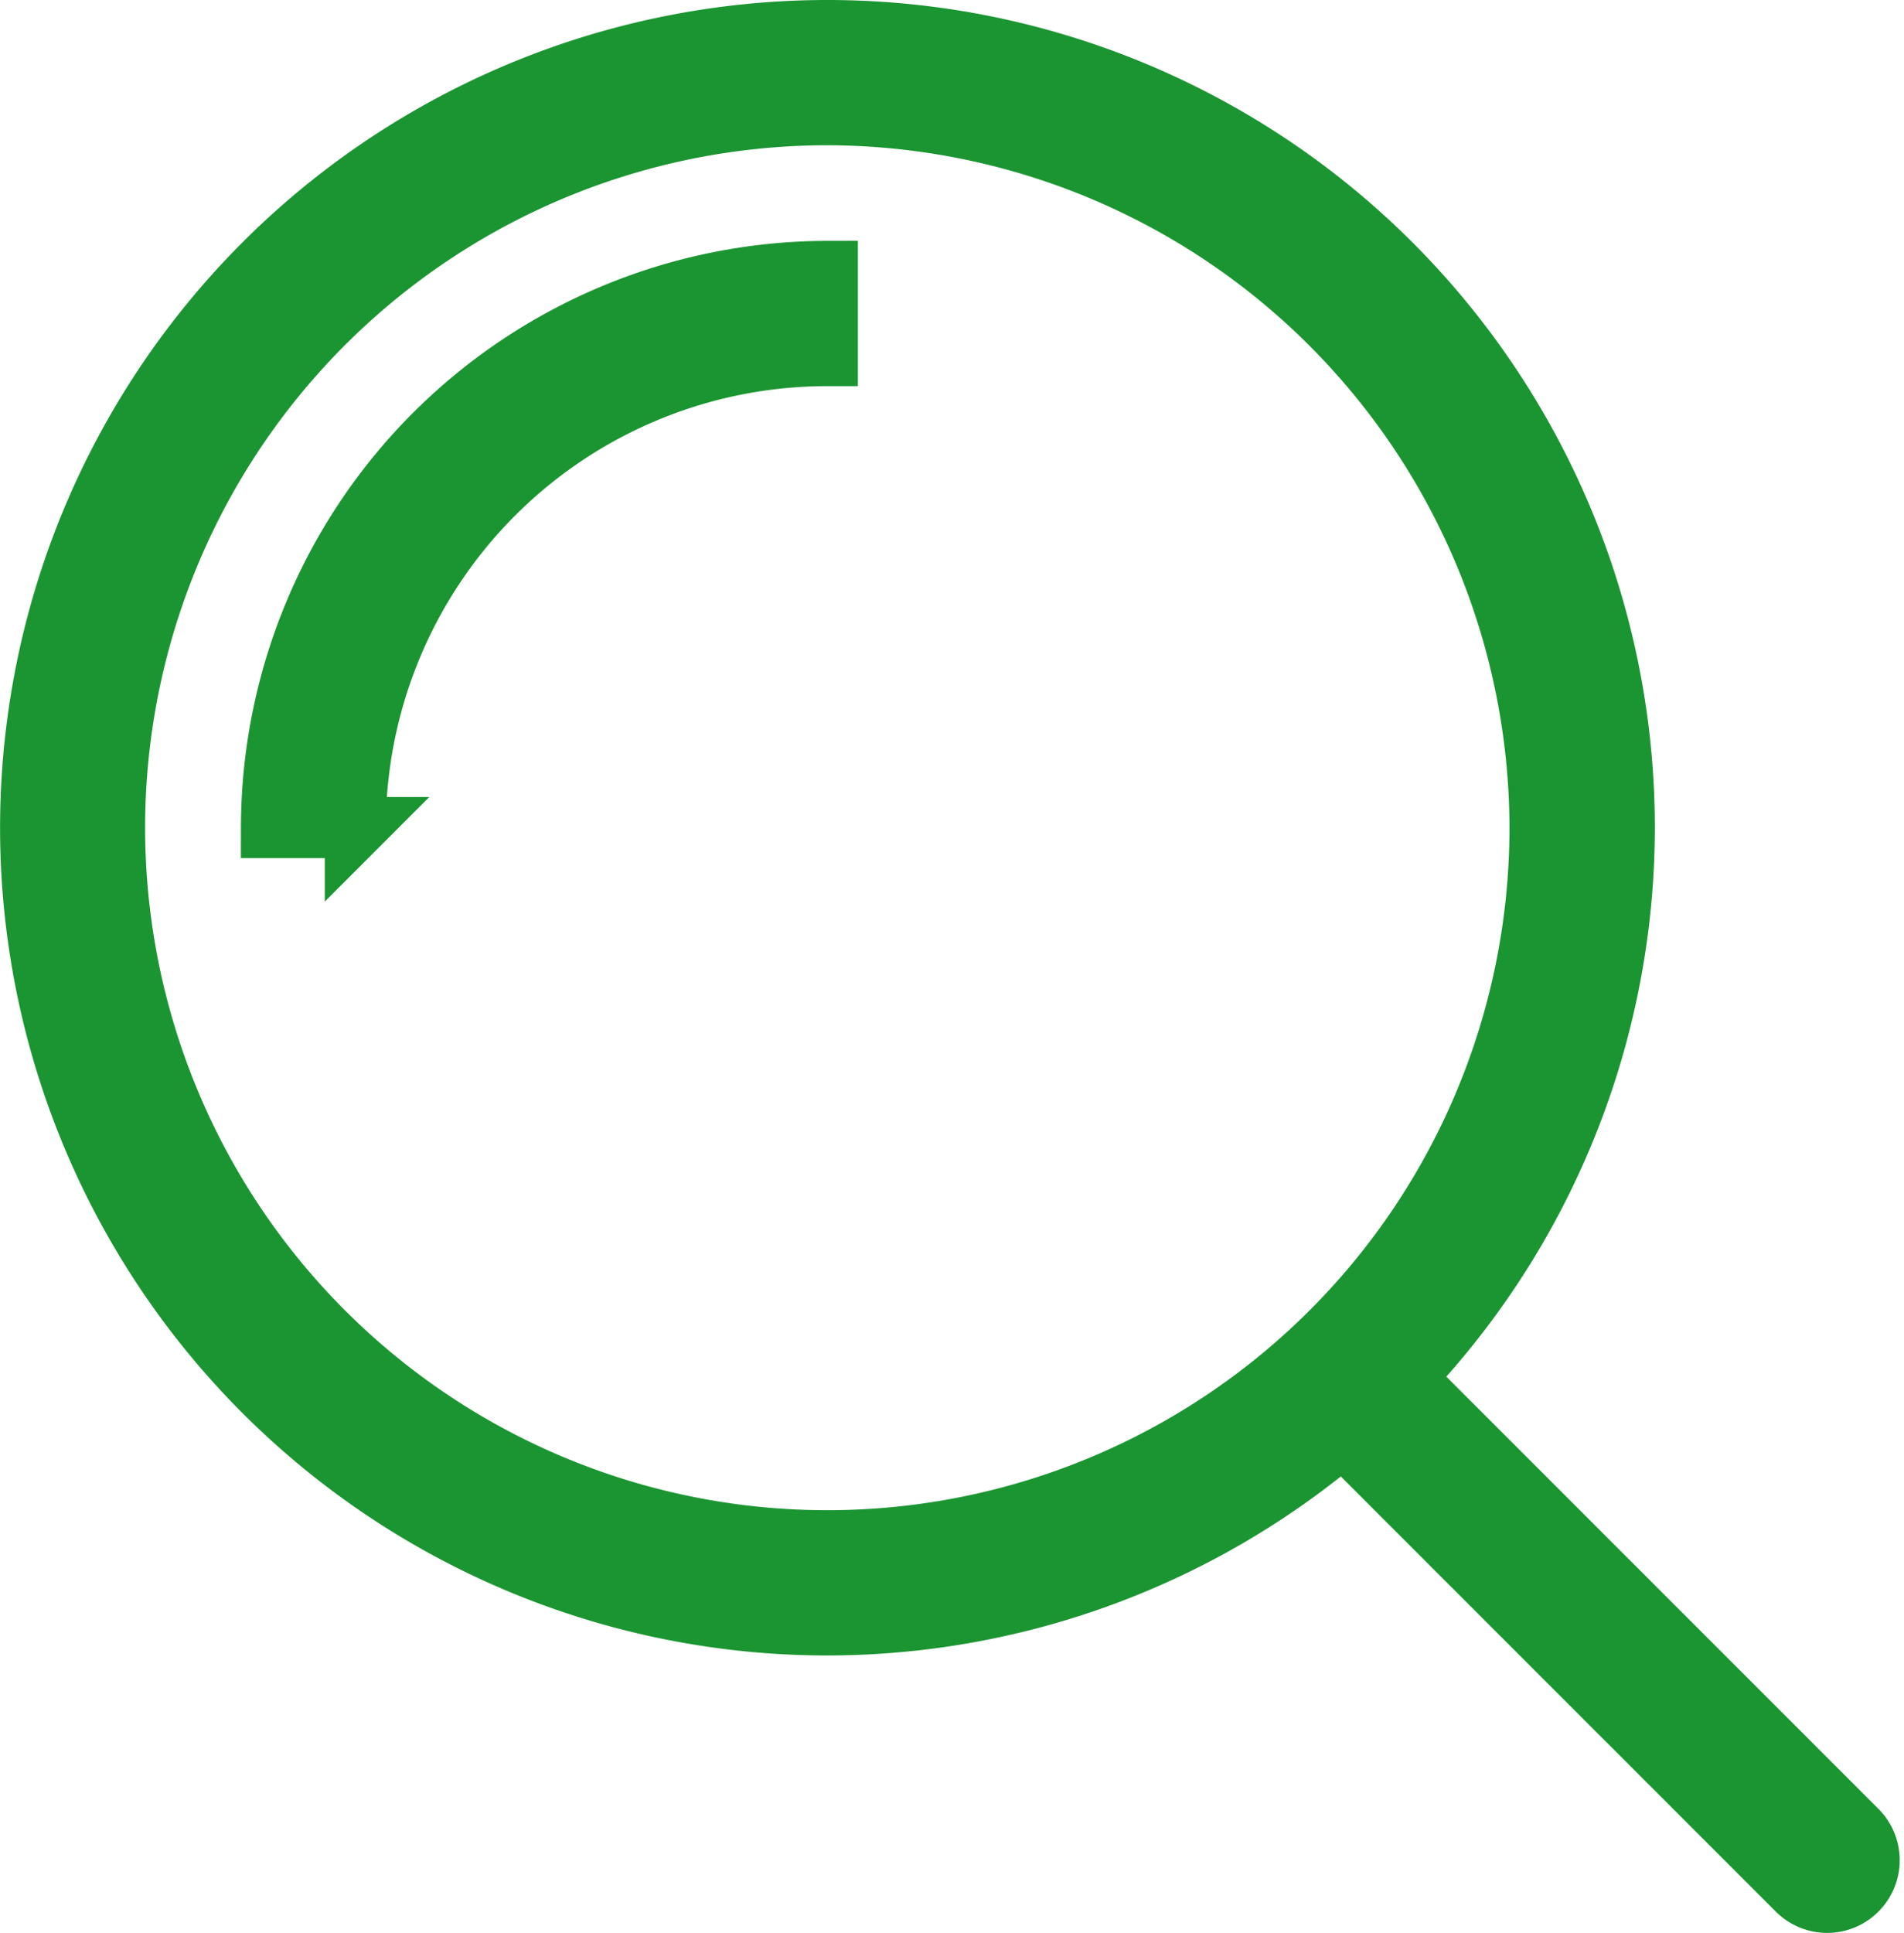 <svg xmlns="http://www.w3.org/2000/svg" width="23.392" height="23.738" viewBox="0 0 23.392 23.738">
  <g id="ico_search" transform="translate(-213.123 -251.775)">
    <g id="グループ_265" data-name="グループ 265" transform="translate(213.498 252.15)">
      <path id="パス_174" data-name="パス 174" d="M223.286,271.73a9.79,9.79,0,1,1,9.793-9.788,9.8,9.8,0,0,1-9.793,9.788Zm0-18.546a8.756,8.756,0,1,0,8.757,8.757,8.772,8.772,0,0,0-8.757-8.757Z" transform="translate(-213.498 -252.15)" fill="#1b9531" stroke="#1b9531" stroke-miterlimit="10" stroke-width="0.75"/>
    </g>
    <g id="グループ_266" data-name="グループ 266" transform="translate(216.458 255.108)">
      <path id="パス_175" data-name="パス 175" d="M217.395,261.841h-1.034a6.839,6.839,0,0,1,6.83-6.83v1.034a5.8,5.8,0,0,0-5.8,5.8Z" transform="translate(-216.361 -255.011)" fill="#1b9531" stroke="#1b9531" stroke-miterlimit="10" stroke-width="0.75"/>
    </g>
    <g id="グループ_267" data-name="グループ 267" transform="translate(229.296 268.347)">
      <path id="パス_176" data-name="パス 176" d="M235.052,274.606a.516.516,0,0,1-.366-.152l-5.757-5.756a.517.517,0,1,1,.731-.731l5.757,5.756a.517.517,0,0,1,0,.731.512.512,0,0,1-.365.152Z" transform="translate(-228.777 -267.816)" fill="#1b9531" stroke="#1b9531" stroke-miterlimit="10" stroke-width="0.75"/>
    </g>
  </g>
</svg>
